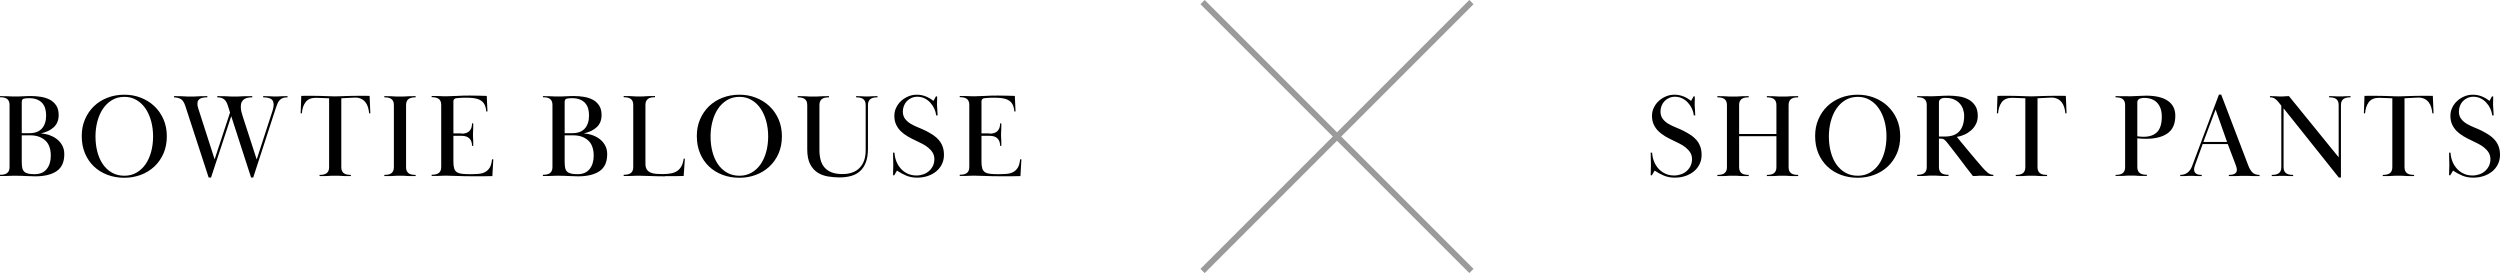 <?xml version="1.0" encoding="UTF-8"?>
<svg id="_レイヤー_2" data-name="レイヤー 2" xmlns="http://www.w3.org/2000/svg" viewBox="0 0 418.4 45.71">
  <defs>
    <style>
      .cls-1 {
        fill: none;
        stroke: #9b9b9b;
        stroke-miterlimit: 10;
      }
    </style>
  </defs>
  <g id="txt">
    <g>
      <g>
        <path d="m0,16.09c.4,0,.72,0,.95.01s.43.01.59.02c.16,0,.31.01.45.02s.32,0,.53,0,.44,0,.68,0c.24,0,.48-.02.72-.03.24-.01.47-.02.69-.03.22,0,.41-.01.57-.01.59,0,1.16.05,1.71.14s1.05.26,1.48.49c.43.23.78.56,1.05.97.27.41.4.94.4,1.58,0,.85-.27,1.53-.81,2.03s-1.24.84-2.11,1.03v.02c.41.03.85.11,1.3.26.45.15.87.36,1.25.64s.69.63.94,1.06c.25.43.37.93.37,1.52,0,1.31-.43,2.25-1.28,2.83-.85.58-2.05.87-3.6.87-.49,0-1-.02-1.52-.05s-1.05-.05-1.6-.05c-.24,0-.44,0-.61,0-.17,0-.34.01-.53.02-.19,0-.4.01-.65.02-.25,0-.57,0-.97,0v-.2c.21,0,.42-.02.61-.05.19-.03.36-.1.51-.19.15-.09.26-.22.35-.39.09-.17.13-.39.13-.67v-10.38c0-.28-.04-.5-.13-.67-.09-.17-.2-.3-.35-.39-.15-.09-.32-.16-.51-.19-.19-.03-.4-.05-.61-.05v-.2Zm3.64,6.2h1.26c.95,0,1.65-.26,2.12-.79.47-.53.7-1.26.7-2.19,0-.41-.05-.79-.15-1.14s-.26-.65-.49-.91c-.23-.26-.52-.46-.89-.61-.37-.15-.81-.22-1.33-.22-.39,0-.69.03-.9.09-.21.06-.32.25-.32.57v5.2Zm0,4.78c0,.4.03.73.08,1,.05.27.16.48.32.64.16.16.38.27.66.34.28.07.65.1,1.1.1.88,0,1.55-.28,2.01-.85.46-.57.69-1.31.69-2.23,0-1.16-.31-2.02-.94-2.58-.63-.56-1.45-.84-2.46-.84h-1.46v4.42Z"/>
        <path d="m20.82,15.85c.96,0,1.87.16,2.72.49.85.33,1.61.79,2.26,1.4.65.61,1.17,1.34,1.55,2.2s.57,1.82.57,2.87-.19,2.05-.57,2.9c-.38.85-.89,1.58-1.54,2.18-.65.6-1.4,1.06-2.26,1.38-.86.32-1.77.48-2.73.48-1.03,0-1.97-.16-2.84-.49-.87-.33-1.62-.79-2.26-1.4-.64-.61-1.14-1.34-1.5-2.2-.36-.86-.54-1.82-.54-2.89s.18-1.94.54-2.79.86-1.58,1.49-2.19c.63-.61,1.39-1.09,2.26-1.43.87-.34,1.82-.51,2.85-.51Zm0,.36c-.79,0-1.48.18-2.09.55-.61.37-1.11.86-1.52,1.47-.41.61-.71,1.32-.92,2.12s-.31,1.62-.31,2.48c0,.91.1,1.76.31,2.56.21.8.51,1.49.92,2.09.41.59.91,1.06,1.52,1.41.61.35,1.3.52,2.09.52.75,0,1.42-.17,2.01-.51s1.1-.8,1.51-1.39c.41-.59.73-1.28.95-2.09.22-.81.33-1.67.33-2.59s-.11-1.76-.33-2.57c-.22-.81-.54-1.51-.95-2.11-.41-.6-.92-1.07-1.51-1.42s-1.26-.52-2.01-.52Z"/>
        <path d="m29.12,16.09c.47,0,.84,0,1.11.01.27,0,.5.02.69.03.19.01.35.02.5.03.15,0,.33,0,.54,0,.2,0,.37,0,.51,0,.14,0,.3-.02.48-.03.18-.01.4-.02.67-.03.27,0,.63-.01,1.08-.01v.2c-.17,0-.36,0-.55.03s-.37.06-.54.13c-.17.07-.3.17-.41.32-.11.15-.16.35-.16.6,0,.13.01.27.04.4.03.13.06.26.1.38l2.74,8.52,2.58-7.84-.38-1.2c-.16-.49-.38-.84-.65-1.04-.27-.2-.64-.3-1.11-.3v-.2c.48,0,.87,0,1.16.01.29,0,.54.02.73.03.19.01.36.02.5.03s.3,0,.49,0c.17,0,.33,0,.47,0s.31-.02.51-.03c.2-.01.45-.02.76-.03.31,0,.72-.01,1.24-.01v.2c-.24,0-.48.02-.71.06s-.44.12-.62.23c-.18.11-.32.27-.43.48-.11.21-.16.47-.16.79,0,.29.03.58.1.86.07.28.15.55.24.82l2.32,7.16,2.66-8.18c.07-.23.11-.42.14-.57s.04-.29.04-.41c0-.51-.17-.84-.5-1-.33-.16-.75-.24-1.26-.24v-.2c.32,0,.58,0,.78.01s.37.01.51.02c.14,0,.27.01.38.02.11,0,.26,0,.43,0,.16,0,.3,0,.41,0s.23-.01.36-.02c.13,0,.28-.01.47-.02.19,0,.43-.01.74-.01v.2c-.31,0-.56.04-.77.11-.21.07-.38.19-.53.34-.15.15-.27.34-.37.57s-.2.49-.29.78l-3.78,11.62h-.36l-3.32-10.26-3.38,10.26h-.4l-3.92-12.02c-.19-.55-.42-.91-.7-1.09-.28-.18-.67-.28-1.18-.31v-.2Z"/>
        <path d="m54.09,29.22c.19-.03.36-.1.51-.19.15-.09.26-.22.35-.39.09-.17.13-.39.13-.67v-11.52c-.76-.03-1.31-.05-1.64-.06-.33-.01-.53-.02-.6-.02-.79.01-1.36.26-1.71.74-.35.48-.56,1.1-.61,1.86h-.2l.1-2.92c.31-.01.59-.02.85-.02h.73c.53,0,1,0,1.4.02.4.01.76.02,1.07.03s.6.02.85.03c.25.01.51.02.76.02s.51,0,.76-.02c.25-.01.54-.02.86-.03.32,0,.68-.02,1.09-.03.41-.01.89-.02,1.45-.02h.76c.27,0,.55,0,.86.02l.12,2.92h-.2c-.03-.34-.09-.66-.18-.98-.09-.32-.23-.6-.42-.85-.19-.25-.42-.45-.71-.59s-.63-.22-1.03-.22c-.07,0-.28,0-.64.03s-.92.05-1.68.09v11.52c0,.28.04.5.13.67.09.17.2.3.35.39.15.09.32.16.51.19.19.03.4.05.61.05v.2c-.4,0-.72,0-.96,0-.24,0-.45-.02-.62-.03s-.34-.02-.49-.03c-.15,0-.34,0-.55,0-.23,0-.41,0-.56,0-.15,0-.31.02-.48.03-.17.01-.38.02-.62.03-.24,0-.56,0-.96,0v-.2c.21,0,.42-.02.61-.05Z"/>
        <path d="m64.32,16.09c.4,0,.72,0,.96.01.24,0,.45.02.62.03.17.01.33.02.48.03s.33,0,.56,0c.21,0,.4,0,.55,0,.15,0,.32-.02.49-.03.17-.01.38-.02.62-.03.24,0,.56-.01.96-.01v.2c-.21,0-.42.02-.61.05-.19.03-.36.1-.51.19-.15.09-.26.22-.35.39-.09.17-.13.39-.13.67v10.38c0,.28.04.5.13.67s.2.3.35.39c.15.09.32.16.51.19.19.03.4.05.61.05v.2c-.4,0-.72,0-.96,0-.24,0-.45-.02-.62-.03s-.34-.02-.49-.03c-.15,0-.34,0-.55,0-.23,0-.41,0-.56,0-.15,0-.31.02-.48.03s-.38.02-.62.03c-.24,0-.56,0-.96,0v-.2c.21,0,.42-.02.61-.05.19-.03.36-.1.51-.19.15-.09.26-.22.35-.39.09-.17.13-.39.13-.67v-10.38c0-.28-.04-.5-.13-.67-.09-.17-.2-.3-.35-.39-.15-.09-.32-.16-.51-.19-.19-.03-.4-.05-.61-.05v-.2Z"/>
        <path d="m77.24,22.37c.6,0,1.04-.15,1.33-.45s.43-.72.43-1.27h.2c0,.31,0,.56,0,.76,0,.2-.01.37-.02.5,0,.13-.01.25-.02.34,0,.09,0,.2,0,.31s0,.21,0,.3c0,.09.01.19.02.32,0,.13.01.29.02.48,0,.19,0,.44,0,.75h-.2c0-.52-.14-.93-.43-1.23-.29-.3-.73-.45-1.33-.45h-1.36v4.31c0,.48.04.86.13,1.14.09.29.24.5.46.64.22.14.51.23.87.27.36.04.81.06,1.36.06.48,0,.93-.02,1.35-.05s.79-.13,1.11-.29c.32-.16.58-.41.79-.74s.34-.8.39-1.4h.22l-.16,2.8c-.6.01-1.13.02-1.6.03-.47,0-.97,0-1.52,0-1.13,0-2.05-.02-2.74-.05-.69-.03-1.25-.05-1.68-.05-.21,0-.4,0-.55,0-.15,0-.32.01-.49.02-.17,0-.38.01-.62.02-.24,0-.56,0-.96,0v-.2c.21,0,.42-.02.61-.05.19-.03.36-.1.51-.19.15-.09.26-.22.35-.39.09-.17.13-.39.13-.67v-10.38c0-.28-.04-.5-.13-.67-.09-.17-.2-.3-.35-.39-.15-.09-.32-.16-.51-.19-.19-.03-.4-.05-.61-.05v-.2c.4,0,.72,0,.95.01s.43.01.6.02c.17,0,.32.01.47.02.15,0,.33,0,.54,0,.45,0,1-.02,1.65-.06.65-.04,1.37-.06,2.17-.06.52,0,.99,0,1.41.02.42.01.9.03,1.43.04l.12,2.6h-.2c-.04-.5-.15-.91-.32-1.21-.17-.3-.41-.54-.7-.69-.29-.16-.63-.26-1.02-.32-.39-.05-.81-.08-1.28-.08-.12,0-.26,0-.42,0-.16,0-.32.01-.48.02-.16,0-.31.02-.46.03-.15.01-.27.03-.36.04-.31.04-.46.22-.46.54v5.34h1.36Z"/>
        <path d="m90.86,16.09c.4,0,.72,0,.95.01s.43.01.59.02c.16,0,.31.01.45.02s.32,0,.53,0,.44,0,.68,0c.24,0,.48-.02.72-.03.24-.01.47-.02.69-.03.22,0,.41-.01.57-.01.59,0,1.16.05,1.71.14s1.05.26,1.48.49c.43.23.78.56,1.05.97.27.41.4.94.4,1.58,0,.85-.27,1.53-.81,2.03s-1.24.84-2.11,1.03v.02c.41.03.85.11,1.3.26.45.15.87.36,1.25.64s.69.63.94,1.06c.25.43.37.93.37,1.52,0,1.31-.43,2.25-1.28,2.83-.85.58-2.05.87-3.6.87-.49,0-1-.02-1.52-.05s-1.05-.05-1.6-.05c-.24,0-.44,0-.61,0-.17,0-.34.01-.53.02-.19,0-.4.01-.65.02-.25,0-.57,0-.97,0v-.2c.21,0,.42-.02.61-.05.19-.03.36-.1.51-.19.15-.09.26-.22.35-.39.09-.17.13-.39.13-.67v-10.38c0-.28-.04-.5-.13-.67-.09-.17-.2-.3-.35-.39-.15-.09-.32-.16-.51-.19-.19-.03-.4-.05-.61-.05v-.2Zm3.64,6.2h1.26c.95,0,1.65-.26,2.12-.79.47-.53.7-1.26.7-2.19,0-.41-.05-.79-.15-1.14s-.26-.65-.49-.91c-.23-.26-.52-.46-.89-.61-.37-.15-.81-.22-1.33-.22-.39,0-.69.03-.9.09-.21.06-.32.25-.32.57v5.2Zm0,4.78c0,.4.03.73.08,1,.05.27.16.48.32.64.16.16.38.27.66.34.28.07.65.1,1.1.1.88,0,1.55-.28,2.01-.85.46-.57.69-1.31.69-2.23,0-1.16-.31-2.02-.94-2.58-.63-.56-1.45-.84-2.46-.84h-1.46v4.42Z"/>
        <path d="m111.3,29.51c-.92,0-1.73-.02-2.44-.05s-1.3-.05-1.78-.05c-.23,0-.42,0-.58,0-.16,0-.33.01-.51.02-.18,0-.39.01-.64.02-.25,0-.57,0-.97,0v-.2c.21,0,.42-.02.61-.05.19-.03.36-.1.51-.19.15-.09.26-.22.35-.39.09-.17.13-.39.13-.67v-10.38c0-.28-.04-.5-.13-.67-.09-.17-.2-.3-.35-.39-.15-.09-.32-.16-.51-.19-.19-.03-.4-.05-.61-.05v-.2c.4,0,.72,0,.96.01.24,0,.45.02.62.03.17.01.33.02.48.03s.33,0,.56,0c.21,0,.4,0,.55,0,.15,0,.32-.02.49-.03.17-.01.38-.02.62-.03.24,0,.56-.01.96-.01v.2c-.21,0-.42.02-.61.05-.19.03-.36.1-.51.19-.15.09-.26.22-.35.39s-.13.39-.13.67v9.8c0,.41.07.74.22.97.15.23.35.41.62.53.27.12.58.19.94.22.36.03.75.04,1.18.04.48,0,.92-.04,1.31-.11.39-.07.74-.21,1.03-.4s.53-.46.72-.79c.19-.34.31-.76.38-1.28h.2l-.2,2.9c-.51.01-1.03.02-1.56.03-.53,0-1.05,0-1.56,0Z"/>
        <path d="m123.76,15.85c.96,0,1.87.16,2.72.49.85.33,1.61.79,2.26,1.4.65.61,1.17,1.34,1.55,2.2s.57,1.82.57,2.87-.19,2.05-.57,2.9c-.38.85-.89,1.58-1.54,2.18-.65.6-1.4,1.06-2.26,1.38-.86.32-1.77.48-2.73.48-1.03,0-1.97-.16-2.84-.49-.87-.33-1.62-.79-2.26-1.4-.64-.61-1.14-1.34-1.5-2.2-.36-.86-.54-1.82-.54-2.89s.18-1.94.54-2.79.86-1.58,1.49-2.19c.63-.61,1.39-1.09,2.26-1.43.87-.34,1.82-.51,2.85-.51Zm0,.36c-.79,0-1.48.18-2.09.55-.61.37-1.11.86-1.52,1.47-.41.61-.71,1.32-.92,2.12s-.31,1.62-.31,2.48c0,.91.1,1.76.31,2.56.21.8.51,1.49.92,2.09.41.59.91,1.06,1.52,1.41.61.35,1.3.52,2.09.52.75,0,1.42-.17,2.01-.51s1.1-.8,1.51-1.39c.41-.59.73-1.28.95-2.09.22-.81.33-1.67.33-2.59s-.11-1.76-.33-2.57c-.22-.81-.54-1.51-.95-2.11-.41-.6-.92-1.07-1.51-1.42s-1.26-.52-2.01-.52Z"/>
        <path d="m145.26,24.89c0,.89-.11,1.64-.34,2.25-.23.61-.55,1.1-.96,1.48-.41.38-.91.65-1.5.82-.59.17-1.24.25-1.96.25-.64,0-1.28-.05-1.93-.16-.65-.11-1.23-.32-1.74-.65-.51-.33-.93-.8-1.25-1.42-.32-.62-.48-1.45-.48-2.49v-7.38c0-.28-.04-.5-.13-.67-.09-.17-.2-.3-.35-.39-.15-.09-.32-.16-.51-.19-.19-.03-.4-.05-.61-.05v-.2c.4,0,.72,0,.96.01.24,0,.45.02.62.03.17.01.33.02.48.03.15,0,.33,0,.56,0,.21,0,.4,0,.55,0s.32-.02.49-.03c.17-.01.38-.02.62-.03.24,0,.56-.01.96-.01v.2c-.21,0-.42.02-.61.05-.19.03-.36.1-.51.19-.15.09-.26.22-.35.39-.09.17-.13.39-.13.67v7.54c0,.6.07,1.15.2,1.64s.35.92.66,1.27c.31.35.7.62,1.19.81.49.19,1.09.28,1.81.28,1.23,0,2.18-.34,2.86-1.03s1.02-1.68,1.02-2.97v-7.54c0-.28-.04-.5-.13-.67-.09-.17-.2-.3-.35-.39-.15-.09-.32-.16-.51-.19-.19-.03-.4-.05-.61-.05v-.2c.27,0,.48,0,.64.01s.3.01.42.02.23.01.34.02.23,0,.38,0,.27,0,.38,0c.11,0,.22-.01.34-.02s.26-.01.43-.02c.17,0,.38-.01.65-.01v.2c-.21,0-.42.02-.61.05-.19.03-.36.1-.51.19-.15.09-.26.22-.35.39-.09.17-.13.39-.13.67v7.3Z"/>
        <path d="m156.83,16.82c0,.25-.01.49-.01.73,0,.25.02.54.05.86.03.32.05.62.05.9h-.24c-.04-.38-.15-.76-.32-1.13-.17-.37-.4-.71-.67-1-.27-.3-.59-.54-.96-.72-.37-.18-.77-.27-1.21-.27-.35,0-.67.07-.97.2-.3.13-.56.31-.77.53-.21.22-.38.48-.5.79-.12.31-.18.62-.18.96,0,.49.13.9.38,1.23.25.33.57.6.96.83.39.23.81.43,1.26.61.45.18.88.37,1.28.57.41.21.8.44,1.17.68.37.24.68.51.95.82.27.31.48.66.64,1.07.16.41.24.89.24,1.45s-.11,1.07-.34,1.54-.54.87-.94,1.2c-.4.33-.87.59-1.42.78-.55.19-1.15.28-1.8.28s-1.26-.11-1.79-.33c-.53-.22-1.05-.5-1.57-.85l-.46.78h-.2c0-.41,0-.74.02-.98.01-.24.02-.49.02-.76s0-.58-.02-.91c-.01-.33-.02-.7-.02-1.13h.24c.03.51.13.99.31,1.45.18.46.43.86.74,1.21.31.35.69.63,1.13.84.44.21.94.32,1.5.32.41,0,.8-.07,1.17-.2s.69-.32.96-.57.49-.54.64-.87c.15-.33.23-.7.23-1.1s-.1-.78-.3-1.1c-.2-.32-.46-.6-.77-.85-.31-.25-.66-.47-1.05-.66s-.76-.38-1.12-.55c-.43-.2-.85-.42-1.26-.66-.41-.24-.78-.52-1.11-.84-.33-.32-.59-.69-.79-1.11s-.3-.92-.3-1.49c0-.48.1-.93.31-1.36.21-.43.48-.8.83-1.12.35-.32.75-.57,1.2-.76.45-.19.93-.28,1.42-.28s.99.09,1.46.27c.47.18.91.44,1.32.77l.42-.76h.2c0,.23,0,.46,0,.71Z"/>
        <path d="m165.62,22.37c.6,0,1.04-.15,1.33-.45s.43-.72.43-1.27h.2c0,.31,0,.56,0,.76,0,.2-.01.37-.02.5,0,.13-.01.25-.02.34,0,.09,0,.2,0,.31s0,.21,0,.3c0,.09.01.19.02.32,0,.13.01.29.02.48,0,.19,0,.44,0,.75h-.2c0-.52-.14-.93-.43-1.23-.29-.3-.73-.45-1.33-.45h-1.36v4.31c0,.48.04.86.13,1.14.09.29.24.5.46.64.22.14.51.23.87.27.36.04.81.06,1.36.06.48,0,.93-.02,1.35-.05s.79-.13,1.11-.29c.32-.16.58-.41.79-.74s.34-.8.39-1.4h.22l-.16,2.8c-.6.01-1.13.02-1.6.03-.47,0-.97,0-1.52,0-1.13,0-2.05-.02-2.74-.05-.69-.03-1.25-.05-1.68-.05-.21,0-.4,0-.55,0-.15,0-.32.01-.49.02-.17,0-.38.01-.62.02-.24,0-.56,0-.96,0v-.2c.21,0,.42-.02.61-.05.19-.03.36-.1.51-.19.15-.09.26-.22.35-.39.09-.17.13-.39.13-.67v-10.38c0-.28-.04-.5-.13-.67-.09-.17-.2-.3-.35-.39-.15-.09-.32-.16-.51-.19-.19-.03-.4-.05-.61-.05v-.2c.4,0,.72,0,.95.01s.43.01.6.02c.17,0,.32.01.47.02.15,0,.33,0,.54,0,.45,0,1-.02,1.65-.06.65-.04,1.37-.06,2.17-.06.52,0,.99,0,1.41.02.42.01.9.03,1.43.04l.12,2.6h-.2c-.04-.5-.15-.91-.32-1.21-.17-.3-.41-.54-.7-.69-.29-.16-.63-.26-1.02-.32-.39-.05-.81-.08-1.28-.08-.12,0-.26,0-.42,0-.16,0-.32.01-.48.02-.16,0-.31.02-.46.03-.15.01-.27.03-.36.04-.31.04-.46.22-.46.54v5.34h1.36Z"/>
      </g>
      <g>
        <path d="m283.63,16.82c0,.25-.01.49-.01.73,0,.25.02.54.05.86.03.32.05.62.05.9h-.24c-.04-.38-.15-.76-.32-1.13-.17-.37-.4-.71-.67-1-.27-.3-.59-.54-.96-.72-.37-.18-.77-.27-1.21-.27-.35,0-.67.07-.97.2-.3.13-.56.31-.77.53-.21.22-.38.48-.5.79-.12.31-.18.62-.18.96,0,.49.13.9.38,1.23.25.33.57.6.96.83.39.23.81.43,1.26.61.45.18.88.37,1.28.57.41.21.8.44,1.17.68.37.24.68.51.95.82.27.31.48.66.64,1.07.16.41.24.89.24,1.45s-.11,1.07-.34,1.54-.54.87-.94,1.2c-.4.33-.87.59-1.42.78-.55.19-1.15.28-1.8.28s-1.26-.11-1.79-.33c-.53-.22-1.05-.5-1.57-.85l-.46.78h-.2c0-.41,0-.74.02-.98.01-.24.02-.49.02-.76s0-.58-.02-.91c-.01-.33-.02-.7-.02-1.13h.24c.03.51.13.99.31,1.45.18.46.43.86.74,1.21.31.35.69.63,1.13.84.44.21.94.32,1.5.32.41,0,.8-.07,1.17-.2s.69-.32.96-.57.49-.54.64-.87c.15-.33.23-.7.23-1.1s-.1-.78-.3-1.1c-.2-.32-.46-.6-.77-.85-.31-.25-.66-.47-1.05-.66s-.76-.38-1.12-.55c-.43-.2-.85-.42-1.26-.66-.41-.24-.78-.52-1.11-.84-.33-.32-.59-.69-.79-1.11s-.3-.92-.3-1.49c0-.48.1-.93.31-1.36.21-.43.48-.8.83-1.12.35-.32.75-.57,1.2-.76.45-.19.93-.28,1.42-.28s.99.09,1.46.27c.47.18.91.44,1.32.77l.42-.76h.2c0,.23,0,.46,0,.71Z"/>
        <path d="m295.7,16.09c.4,0,.72,0,.96.01.24,0,.45.02.62.03.17.01.33.02.48.03.15,0,.33,0,.56,0,.21,0,.4,0,.55,0,.15,0,.32-.02.49-.03.17-.01.38-.02.62-.03.24,0,.56-.01.96-.01v.2c-.21,0-.42.02-.61.05-.19.03-.36.1-.51.19-.15.09-.26.22-.35.39-.09.17-.13.39-.13.67v10.38c0,.28.04.5.13.67.09.17.2.3.35.39.15.09.32.16.51.19.19.03.4.05.61.05v.2c-.4,0-.72,0-.96,0-.24,0-.45-.02-.62-.03s-.34-.02-.49-.03c-.15,0-.34,0-.55,0-.23,0-.41,0-.56,0-.15,0-.31.02-.48.03-.17.01-.38.02-.62.03-.24,0-.56,0-.96,0v-.2c.21,0,.42-.02.61-.05.19-.03.36-.1.51-.19.15-.09.26-.22.35-.39s.13-.39.13-.67v-5.18h-6.24v5.18c0,.28.04.5.13.67s.2.3.35.39c.15.09.32.16.51.19.19.03.4.05.61.05v.2c-.4,0-.72,0-.96,0-.24,0-.45-.02-.62-.03s-.34-.02-.49-.03c-.15,0-.34,0-.55,0-.23,0-.41,0-.56,0-.15,0-.31.02-.48.03s-.38.02-.62.03c-.24,0-.56,0-.96,0v-.2c.21,0,.42-.02.61-.05.19-.03.36-.1.51-.19.15-.09.26-.22.35-.39.09-.17.13-.39.13-.67v-10.38c0-.28-.04-.5-.13-.67-.09-.17-.2-.3-.35-.39-.15-.09-.32-.16-.51-.19-.19-.03-.4-.05-.61-.05v-.2c.4,0,.72,0,.96.01.24,0,.45.02.62.03.17.01.33.02.48.03s.33,0,.56,0c.21,0,.4,0,.55,0,.15,0,.32-.02.49-.03.17-.01.38-.02.62-.03.24,0,.56-.01.96-.01v.2c-.21,0-.42.02-.61.05-.19.03-.36.1-.51.19-.15.09-.26.22-.35.39-.09.17-.13.39-.13.67v4.84h6.24v-4.84c0-.28-.04-.5-.13-.67-.09-.17-.2-.3-.35-.39-.15-.09-.32-.16-.51-.19-.19-.03-.4-.05-.61-.05v-.2Z"/>
        <path d="m310.92,15.85c.96,0,1.87.16,2.72.49.85.33,1.61.79,2.26,1.4.65.61,1.17,1.34,1.55,2.2s.57,1.82.57,2.87-.19,2.05-.57,2.9c-.38.85-.89,1.58-1.54,2.18-.65.6-1.4,1.06-2.26,1.38-.86.32-1.77.48-2.73.48-1.03,0-1.97-.16-2.84-.49-.87-.33-1.62-.79-2.26-1.4-.64-.61-1.14-1.34-1.5-2.2-.36-.86-.54-1.82-.54-2.89s.18-1.94.54-2.79.86-1.58,1.49-2.19c.63-.61,1.39-1.09,2.26-1.43.87-.34,1.82-.51,2.85-.51Zm0,.36c-.79,0-1.48.18-2.09.55-.61.37-1.11.86-1.52,1.47-.41.61-.71,1.32-.92,2.12s-.31,1.62-.31,2.48c0,.91.1,1.76.31,2.56.21.8.51,1.49.92,2.09.41.59.91,1.06,1.52,1.41.61.35,1.3.52,2.09.52.75,0,1.42-.17,2.01-.51s1.1-.8,1.51-1.39c.41-.59.73-1.28.95-2.09.22-.81.33-1.67.33-2.59s-.11-1.76-.33-2.57c-.22-.81-.54-1.51-.95-2.11-.41-.6-.92-1.07-1.51-1.42s-1.26-.52-2.01-.52Z"/>
        <path d="m320.86,16.09c.4,0,.72,0,.96.01.24,0,.44,0,.61,0s.32,0,.47.01c.15,0,.33,0,.54,0,.35,0,.75-.02,1.21-.05s.97-.05,1.53-.05c.52,0,1.06.04,1.63.12.57.08,1.09.24,1.56.48.47.24.86.58,1.17,1.03.31.45.46,1.04.46,1.77,0,.49-.1.94-.3,1.34-.2.4-.46.75-.79,1.04-.33.29-.7.54-1.12.73s-.85.32-1.29.39c.13.17.37.46.7.86.33.4.71.85,1.12,1.35s.84,1.01,1.29,1.54.85,1,1.21,1.41c.31.35.6.63.87.85.27.22.58.33.91.33v.2c-.29,0-.53,0-.71,0-.18,0-.33-.01-.45-.02-.12,0-.23-.01-.34-.02-.11,0-.24,0-.4,0s-.3,0-.41,0c-.11,0-.22.01-.32.02-.1,0-.21.01-.33.02-.12,0-.27,0-.46,0-.41-.52-.79-1.01-1.14-1.47s-.69-.91-1.02-1.35c-.33-.44-.67-.88-1.02-1.33-.35-.45-.72-.92-1.12-1.43-.2-.25-.37-.43-.52-.53-.15-.1-.37-.15-.68-.15h-.18v4.76c0,.28.04.5.13.67s.2.3.35.39c.15.09.32.16.51.19.19.03.4.05.61.05v.2c-.4,0-.72,0-.96,0-.24,0-.45-.02-.62-.03s-.34-.02-.49-.03c-.15,0-.34,0-.55,0-.23,0-.41,0-.56,0-.15,0-.31.02-.48.03s-.38.02-.62.03c-.24,0-.56,0-.96,0v-.2c.21,0,.42-.02.61-.05.19-.03.36-.1.51-.19.15-.09.26-.22.35-.39.09-.17.13-.39.13-.67v-10.38c0-.28-.04-.5-.13-.67-.09-.17-.2-.3-.35-.39-.15-.09-.32-.16-.51-.19-.19-.03-.4-.05-.61-.05v-.2Zm3.64,6.76h1c1.08,0,1.89-.29,2.42-.88.53-.59.8-1.45.8-2.58,0-.41-.07-.8-.2-1.16s-.33-.68-.58-.95c-.25-.27-.57-.49-.94-.65-.37-.16-.79-.24-1.26-.24-.11,0-.23,0-.38,0-.15,0-.28.04-.41.09-.13.05-.23.13-.32.23-.09.1-.13.24-.13.41v5.72Z"/>
        <path d="m337.97,29.22c.19-.03.36-.1.51-.19.15-.09.26-.22.35-.39.09-.17.13-.39.13-.67v-11.52c-.76-.03-1.31-.05-1.64-.06-.33-.01-.53-.02-.6-.02-.79.01-1.36.26-1.71.74-.35.48-.56,1.1-.61,1.86h-.2l.1-2.92c.31-.01.59-.02.85-.02h.73c.53,0,1,0,1.4.02.4.01.76.02,1.07.03s.6.02.85.03c.25.01.51.02.76.02s.51,0,.76-.02c.25-.01.54-.02.86-.03.32,0,.68-.02,1.09-.03.41-.01.89-.02,1.45-.02h.76c.27,0,.55,0,.86.02l.12,2.92h-.2c-.03-.34-.09-.66-.18-.98-.09-.32-.23-.6-.42-.85-.19-.25-.42-.45-.71-.59s-.63-.22-1.03-.22c-.07,0-.28,0-.64.03s-.92.05-1.68.09v11.52c0,.28.04.5.13.67.09.17.2.3.35.39.15.09.32.16.51.19.19.03.4.05.61.05v.2c-.4,0-.72,0-.96,0-.24,0-.45-.02-.62-.03s-.34-.02-.49-.03c-.15,0-.34,0-.55,0-.23,0-.41,0-.56,0-.15,0-.31.02-.48.03-.17.01-.38.02-.62.03-.24,0-.56,0-.96,0v-.2c.21,0,.42-.02.61-.05Z"/>
        <path d="m354.06,29.27c.21,0,.42-.02.61-.05.19-.03.36-.1.51-.19.15-.09.26-.22.35-.39.09-.17.13-.39.13-.67v-10.38c0-.28-.04-.5-.13-.67-.09-.17-.2-.3-.35-.39-.15-.09-.32-.16-.51-.19-.19-.03-.4-.05-.61-.05v-.2c.4,0,.73,0,.99.01s.49,0,.68,0,.36,0,.51.01c.15,0,.3,0,.46,0,.32,0,.7-.02,1.15-.05s.88-.05,1.31-.05c1.61,0,2.83.29,3.66.87.83.58,1.24,1.41,1.24,2.49,0,1.35-.43,2.33-1.29,2.94-.86.61-2.06.92-3.59.92-.25,0-.5,0-.75-.02s-.49-.03-.73-.06v4.8c0,.28.04.5.13.67s.2.3.35.39c.15.09.32.16.51.19.19.03.4.05.61.05v.2c-.4,0-.72,0-.96,0-.24,0-.45-.02-.62-.03s-.34-.02-.49-.03c-.15,0-.34,0-.55,0-.23,0-.41,0-.56,0-.15,0-.31.02-.48.03s-.38.02-.62.03c-.24,0-.56,0-.96,0v-.2Zm3.64-6.46c.19.03.37.05.55.06.18.01.35.02.51.02.99,0,1.74-.27,2.26-.8.52-.53.78-1.39.78-2.58,0-.98-.26-1.75-.77-2.3-.51-.55-1.23-.82-2.15-.82-.13,0-.27,0-.41.03s-.27.05-.38.1c-.11.05-.21.12-.28.22-.07.1-.11.23-.11.39v5.69Z"/>
        <path d="m364.88,29.27c.96,0,1.63-.5,2-1.5l4.48-11.94h.38l4.52,11.84c.23.59.48,1,.76,1.24.28.24.66.36,1.14.36v.2c-.4,0-.72,0-.95,0-.23,0-.43-.01-.6-.02-.17,0-.32-.01-.46-.02-.14,0-.31,0-.51,0s-.37,0-.51,0c-.14,0-.29.01-.46.02-.17,0-.38.01-.63.02-.25,0-.59,0-1.02,0v-.2c.16,0,.32-.01.47-.03s.3-.06.43-.12.24-.15.32-.26c.08-.11.12-.26.12-.43,0-.15-.02-.3-.07-.46-.05-.16-.1-.31-.15-.44l-1.3-3.42h-4.2l-1.32,3.64c-.08.24-.12.45-.12.62,0,.19.04.34.12.46s.18.21.3.28c.12.07.26.11.41.13s.3.03.45.03v.2c-.28,0-.51,0-.68,0-.17,0-.32-.01-.44-.02-.12,0-.23-.01-.33-.02-.1,0-.22,0-.35,0-.15,0-.27,0-.37,0-.1,0-.21.01-.33.02-.12,0-.27.01-.44.02-.17,0-.39,0-.66,0v-.2Zm7.84-5.52l-1.92-5.42-2.04,5.42h3.96Z"/>
        <path d="m380.81,29.22c.19-.03.36-.1.51-.19.15-.09.26-.22.35-.39.09-.17.13-.39.13-.67v-10.28l-.44-.56c-.19-.24-.39-.44-.61-.6-.22-.16-.5-.24-.85-.24v-.2c.24,0,.45,0,.62.01s.33.01.47.02.27.01.38.02.24,0,.39,0c.13,0,.25,0,.34,0s.19-.01.28-.02c.09,0,.19-.01.3-.02.11,0,.24-.01.4-.01l8.32,10.24v-8.74c0-.28-.04-.5-.13-.67-.09-.17-.2-.3-.35-.39-.15-.09-.32-.16-.51-.19-.19-.03-.4-.05-.61-.05v-.2c.27,0,.48,0,.64.01.16,0,.3.01.42.02.12,0,.23.01.34.02.11,0,.23,0,.38,0s.27,0,.38,0,.22-.01.34-.02c.12,0,.26-.01.43-.02s.38-.01.65-.01v.2c-.21,0-.42.02-.61.05-.19.03-.36.1-.51.19-.15.09-.26.22-.35.39-.09.17-.13.39-.13.67v12.12h-.36l-9.24-11.58v9.84c0,.28.04.5.13.67s.2.3.35.39c.15.09.32.16.51.19.19.03.4.05.61.05v.2c-.27,0-.48,0-.65,0-.17,0-.31-.01-.43-.02-.12,0-.23-.01-.34-.02-.11,0-.23,0-.38,0s-.27,0-.38,0c-.11,0-.22.01-.34.02-.12,0-.26.01-.42.02-.16,0-.37,0-.64,0v-.2c.21,0,.42-.02.61-.05Z"/>
        <path d="m399.39,29.22c.19-.03.36-.1.51-.19.15-.09.26-.22.35-.39.09-.17.13-.39.13-.67v-11.52c-.76-.03-1.31-.05-1.64-.06-.33-.01-.53-.02-.6-.02-.79.01-1.36.26-1.71.74-.35.48-.56,1.1-.61,1.86h-.2l.1-2.92c.31-.01.59-.02.85-.02h.73c.53,0,1,0,1.4.02.4.01.76.02,1.07.03s.6.02.85.03c.25.01.51.02.76.02s.51,0,.76-.02c.25-.01.54-.02.86-.03.32,0,.68-.02,1.09-.03.41-.01.89-.02,1.45-.02h.76c.27,0,.55,0,.86.02l.12,2.92h-.2c-.03-.34-.09-.66-.18-.98-.09-.32-.23-.6-.42-.85-.19-.25-.42-.45-.71-.59s-.63-.22-1.03-.22c-.07,0-.28,0-.64.03s-.92.05-1.68.09v11.52c0,.28.04.5.13.67.09.17.2.3.35.39.15.09.32.16.51.19.19.03.4.05.61.05v.2c-.4,0-.72,0-.96,0-.24,0-.45-.02-.62-.03s-.34-.02-.49-.03c-.15,0-.34,0-.55,0-.23,0-.41,0-.56,0-.15,0-.31.02-.48.03-.17.01-.38.02-.62.03-.24,0-.56,0-.96,0v-.2c.21,0,.42-.02.61-.05Z"/>
        <path d="m417.25,16.82c0,.25-.01.49-.01.73,0,.25.02.54.05.86.03.32.05.62.05.9h-.24c-.04-.38-.15-.76-.32-1.13-.17-.37-.4-.71-.67-1-.27-.3-.59-.54-.96-.72-.37-.18-.77-.27-1.21-.27-.35,0-.67.07-.97.2-.3.13-.56.31-.77.53-.21.22-.38.48-.5.79-.12.31-.18.62-.18.96,0,.49.13.9.38,1.23.25.33.57.6.96.83.39.23.81.43,1.26.61.45.18.88.37,1.28.57.41.21.8.44,1.17.68.37.24.68.51.95.82.27.31.48.66.64,1.07.16.41.24.89.24,1.45s-.11,1.07-.34,1.54-.54.87-.94,1.2c-.4.33-.87.59-1.42.78-.55.19-1.15.28-1.8.28s-1.26-.11-1.79-.33c-.53-.22-1.05-.5-1.57-.85l-.46.78h-.2c0-.41,0-.74.02-.98.01-.24.02-.49.02-.76s0-.58-.02-.91c-.01-.33-.02-.7-.02-1.13h.24c.03.51.13.99.31,1.45.18.46.43.86.74,1.21.31.35.69.63,1.13.84.44.21.94.32,1.5.32.41,0,.8-.07,1.17-.2s.69-.32.96-.57.49-.54.64-.87c.15-.33.23-.7.23-1.1s-.1-.78-.3-1.1c-.2-.32-.46-.6-.77-.85-.31-.25-.66-.47-1.05-.66s-.76-.38-1.12-.55c-.43-.2-.85-.42-1.26-.66-.41-.24-.78-.52-1.11-.84-.33-.32-.59-.69-.79-1.11s-.3-.92-.3-1.49c0-.48.1-.93.31-1.36.21-.43.48-.8.83-1.12.35-.32.75-.57,1.2-.76.45-.19.93-.28,1.42-.28s.99.09,1.46.27c.47.18.91.44,1.32.77l.42-.76h.2c0,.23,0,.46,0,.71Z"/>
      </g>
      <g>
        <line class="cls-1" x1="201.26" y1="45.35" x2="246.26" y2=".35"/>
        <line class="cls-1" x1="246.26" y1="45.35" x2="201.26" y2=".35"/>
      </g>
    </g>
  </g>
</svg>